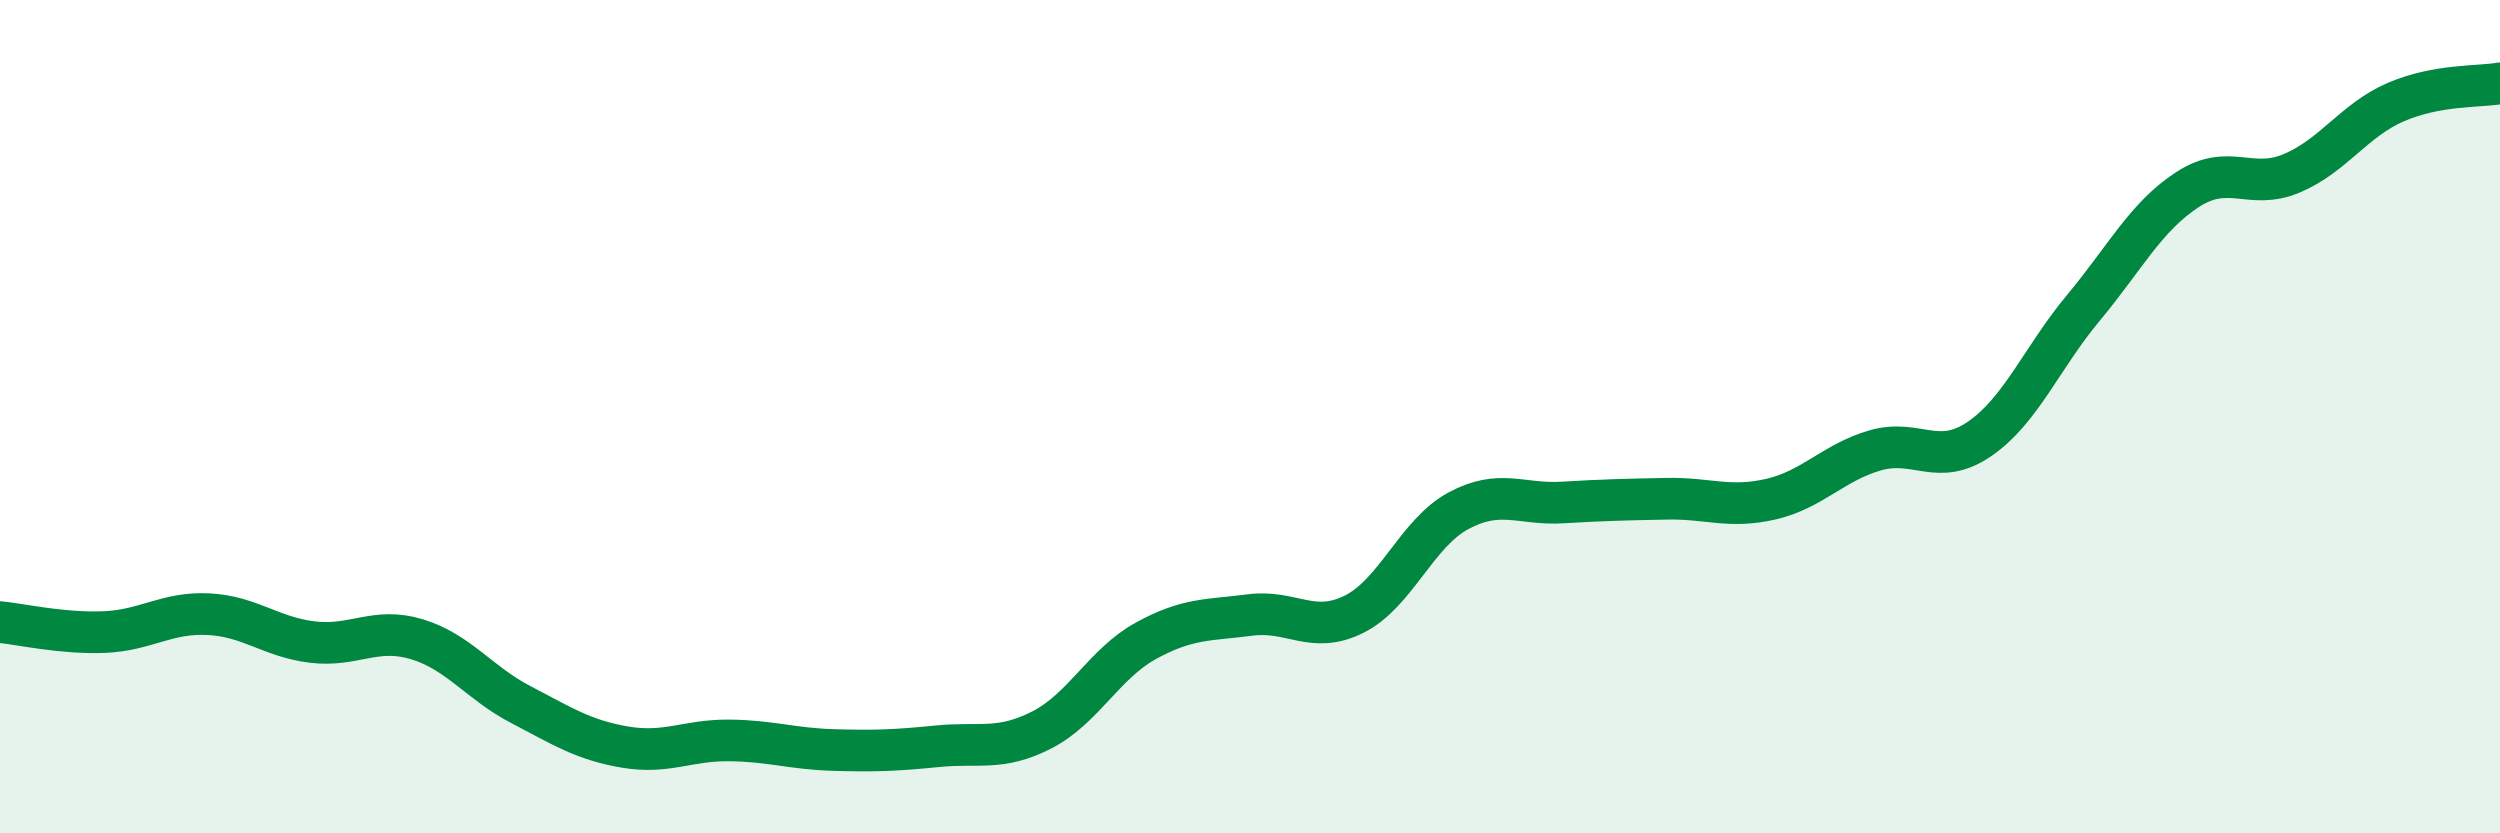 
    <svg width="60" height="20" viewBox="0 0 60 20" xmlns="http://www.w3.org/2000/svg">
      <path
        d="M 0,14.93 C 0.5,14.98 1.5,15.21 2.5,15.17 C 3.5,15.13 4,14.69 5,14.74 C 6,14.79 6.5,15.29 7.5,15.41 C 8.5,15.53 9,15.04 10,15.34 C 11,15.64 11.5,16.39 12.5,16.91 C 13.5,17.43 14,17.76 15,17.93 C 16,18.1 16.5,17.76 17.5,17.77 C 18.5,17.78 19,17.97 20,18 C 21,18.03 21.5,18.01 22.5,17.91 C 23.5,17.81 24,18.03 25,17.52 C 26,17.01 26.5,15.93 27.5,15.38 C 28.5,14.83 29,14.89 30,14.76 C 31,14.63 31.5,15.24 32.5,14.74 C 33.5,14.24 34,12.8 35,12.26 C 36,11.72 36.5,12.12 37.5,12.06 C 38.5,12 39,11.99 40,11.97 C 41,11.95 41.5,12.21 42.5,11.98 C 43.5,11.75 44,11.1 45,10.81 C 46,10.52 46.5,11.22 47.5,10.54 C 48.5,9.86 49,8.59 50,7.39 C 51,6.19 51.5,5.2 52.5,4.55 C 53.5,3.9 54,4.58 55,4.16 C 56,3.74 56.5,2.88 57.5,2.45 C 58.5,2.02 59.5,2.09 60,2L60 20L0 20Z"
        fill="#008740"
        opacity="0.1"
        stroke-linecap="round"
        stroke-linejoin="round"
      />
      <path
        d="M 0,14.93 C 0.5,14.98 1.5,15.21 2.5,15.17 C 3.5,15.13 4,14.69 5,14.74 C 6,14.79 6.5,15.29 7.5,15.41 C 8.5,15.53 9,15.04 10,15.34 C 11,15.64 11.5,16.39 12.5,16.91 C 13.5,17.43 14,17.76 15,17.93 C 16,18.1 16.5,17.76 17.5,17.77 C 18.5,17.78 19,17.97 20,18 C 21,18.03 21.5,18.01 22.5,17.91 C 23.5,17.81 24,18.03 25,17.52 C 26,17.01 26.5,15.93 27.5,15.38 C 28.5,14.83 29,14.89 30,14.76 C 31,14.63 31.5,15.24 32.5,14.74 C 33.5,14.24 34,12.8 35,12.26 C 36,11.72 36.5,12.12 37.5,12.06 C 38.5,12 39,11.99 40,11.97 C 41,11.95 41.5,12.21 42.5,11.98 C 43.5,11.75 44,11.1 45,10.81 C 46,10.52 46.5,11.22 47.5,10.54 C 48.5,9.86 49,8.59 50,7.39 C 51,6.19 51.5,5.2 52.5,4.55 C 53.5,3.9 54,4.58 55,4.16 C 56,3.74 56.5,2.88 57.5,2.45 C 58.5,2.02 59.5,2.09 60,2"
        stroke="#008740"
        stroke-width="1"
        fill="none"
        stroke-linecap="round"
        stroke-linejoin="round"
      />
    </svg>
  